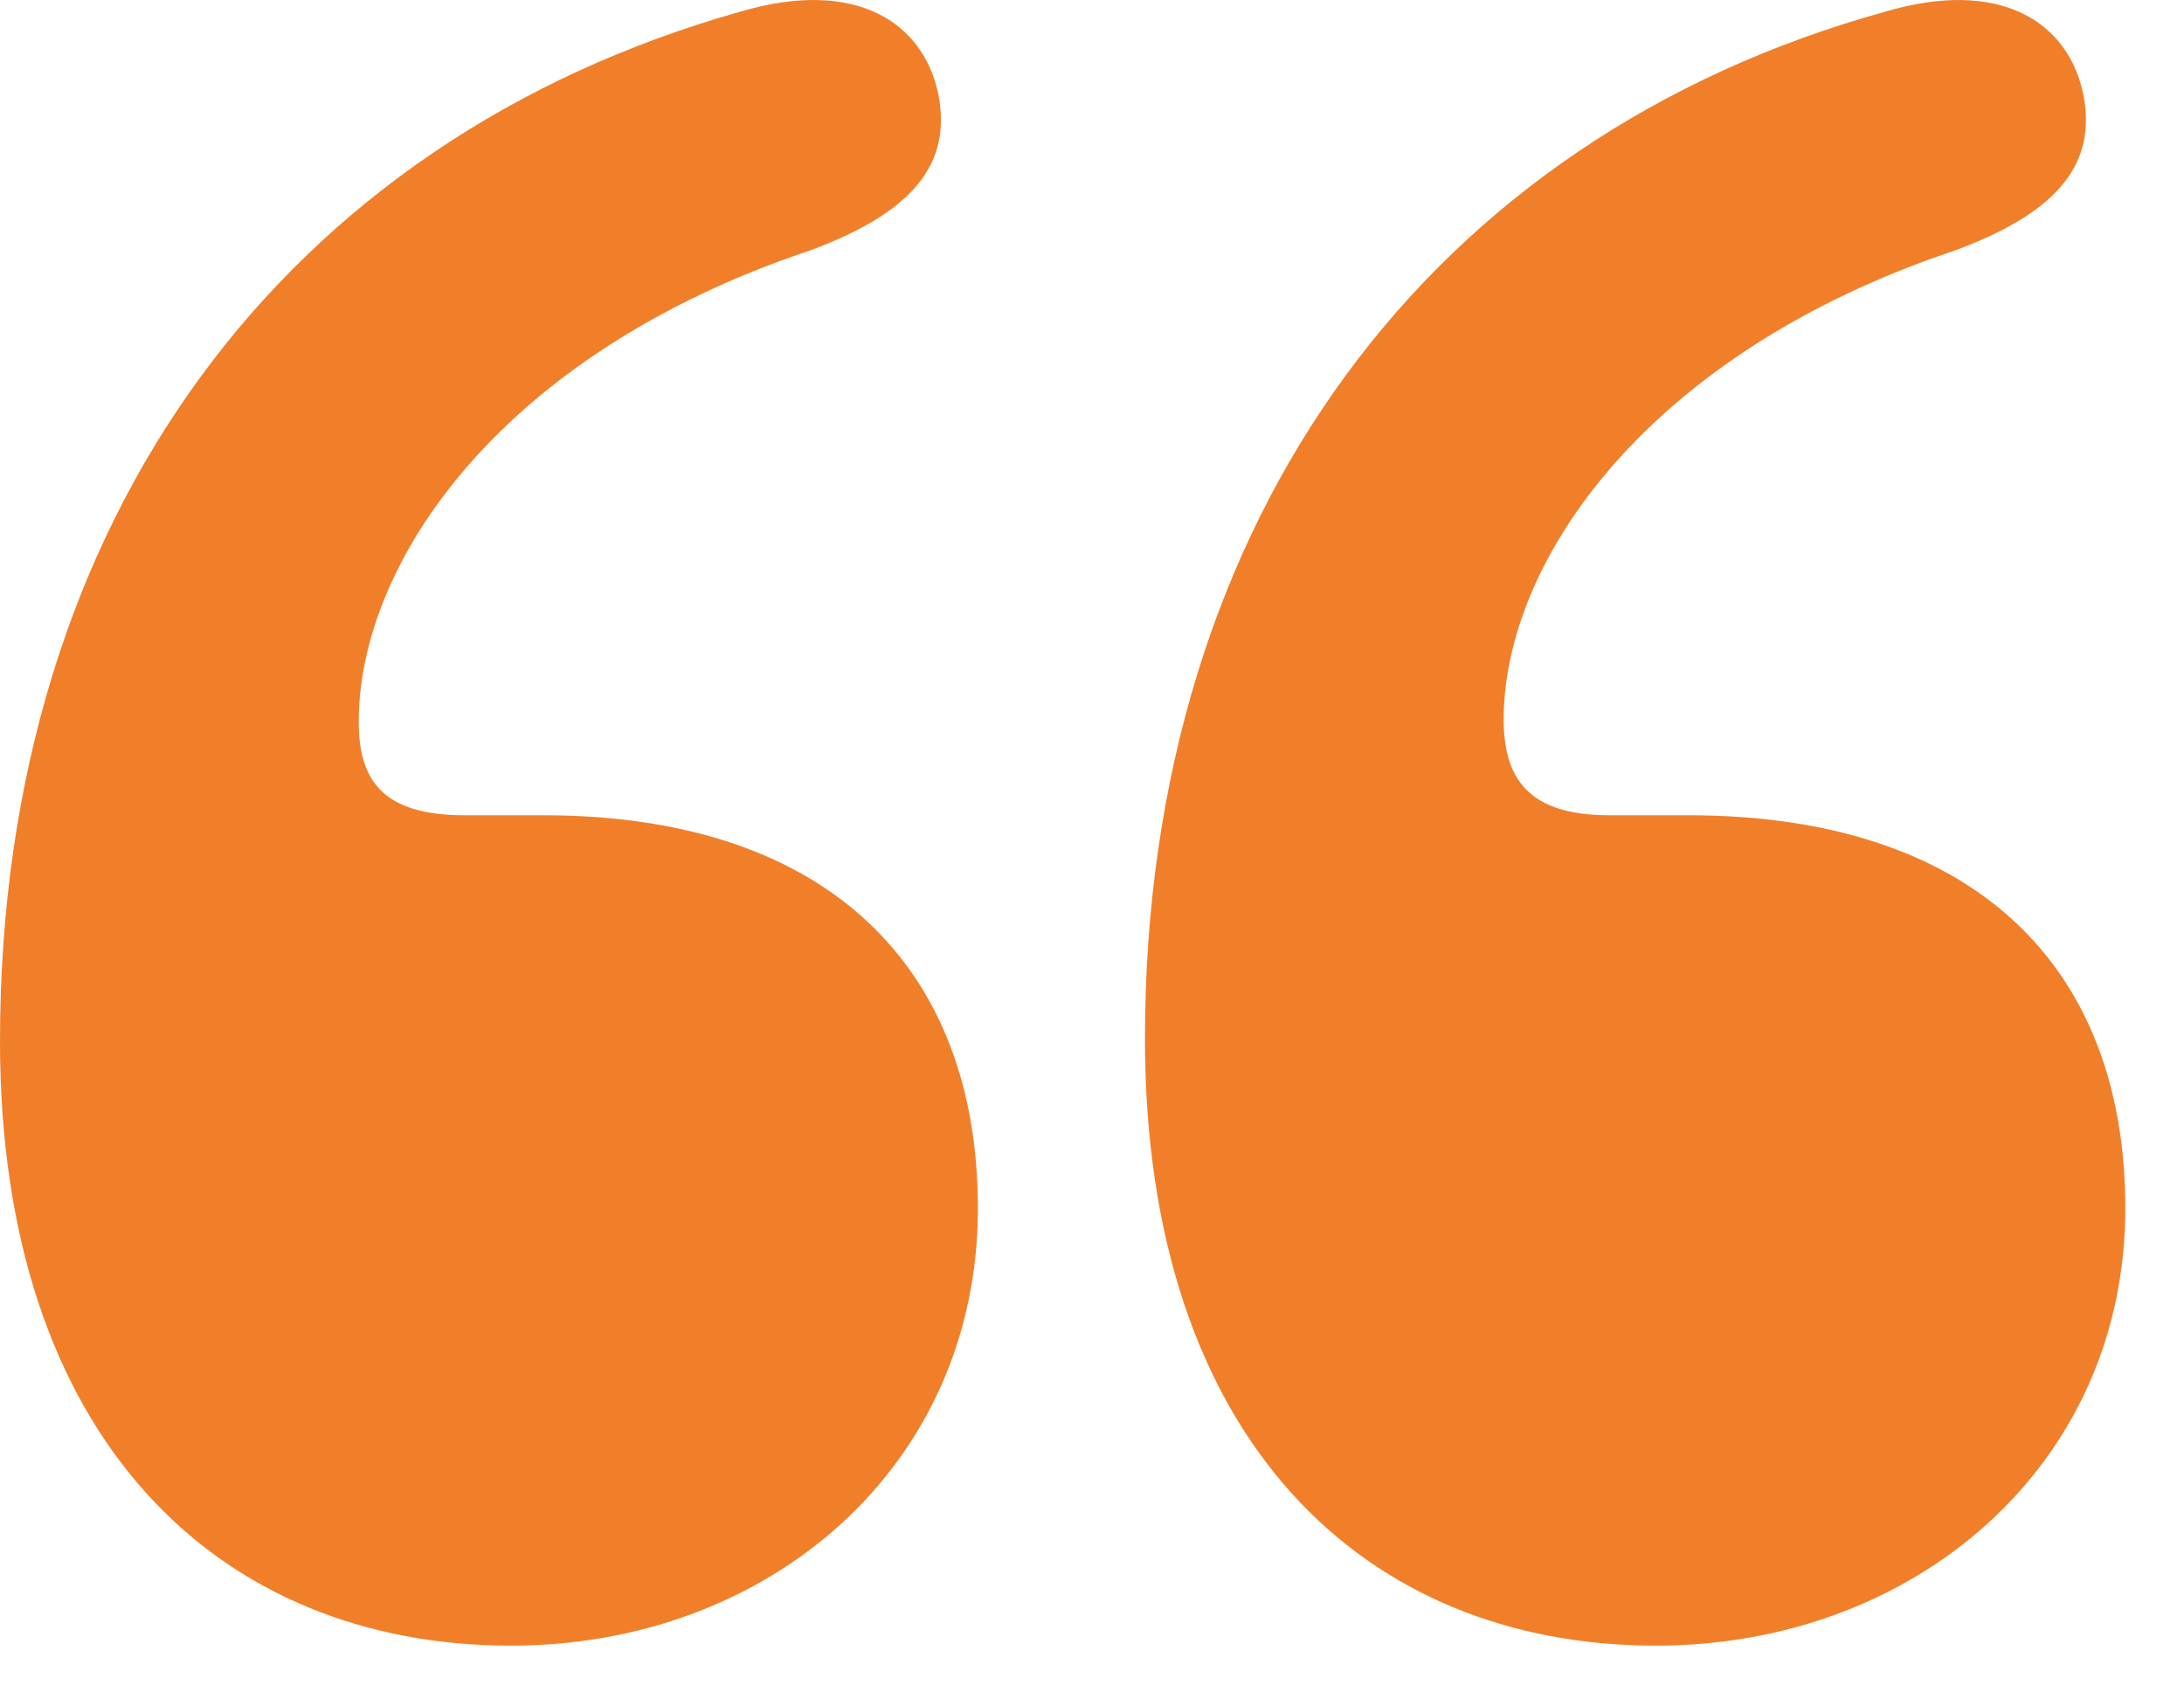 <svg width="32" height="25" viewBox="0 0 32 25" fill="none" xmlns="http://www.w3.org/2000/svg">
<path d="M24.732 11.946H23.58C22.392 11.946 22.032 11.406 22.032 10.542C22.032 8.238 24.12 5.178 28.656 3.666C30.204 3.09 30.708 2.37 30.528 1.398C30.312 0.318 29.304 -0.33 27.612 0.174C20.988 2.01 16.776 7.554 16.776 15.222C16.776 21.09 19.98 24.114 24.264 24.114C28.044 24.114 31.14 21.486 31.14 17.706C31.14 14.142 28.908 11.946 24.732 11.946ZM7.956 11.946H6.804C5.616 11.946 5.256 11.442 5.256 10.578C5.256 8.238 7.344 5.178 11.88 3.666C13.428 3.09 13.932 2.37 13.752 1.398C13.536 0.318 12.528 -0.33 10.836 0.174C4.212 2.046 0 7.554 0 15.258C0 21.09 3.204 24.114 7.488 24.114C11.268 24.114 14.328 21.486 14.328 17.706C14.328 14.178 12.132 11.946 7.956 11.946Z" fill="#F17F29"/>
</svg>
